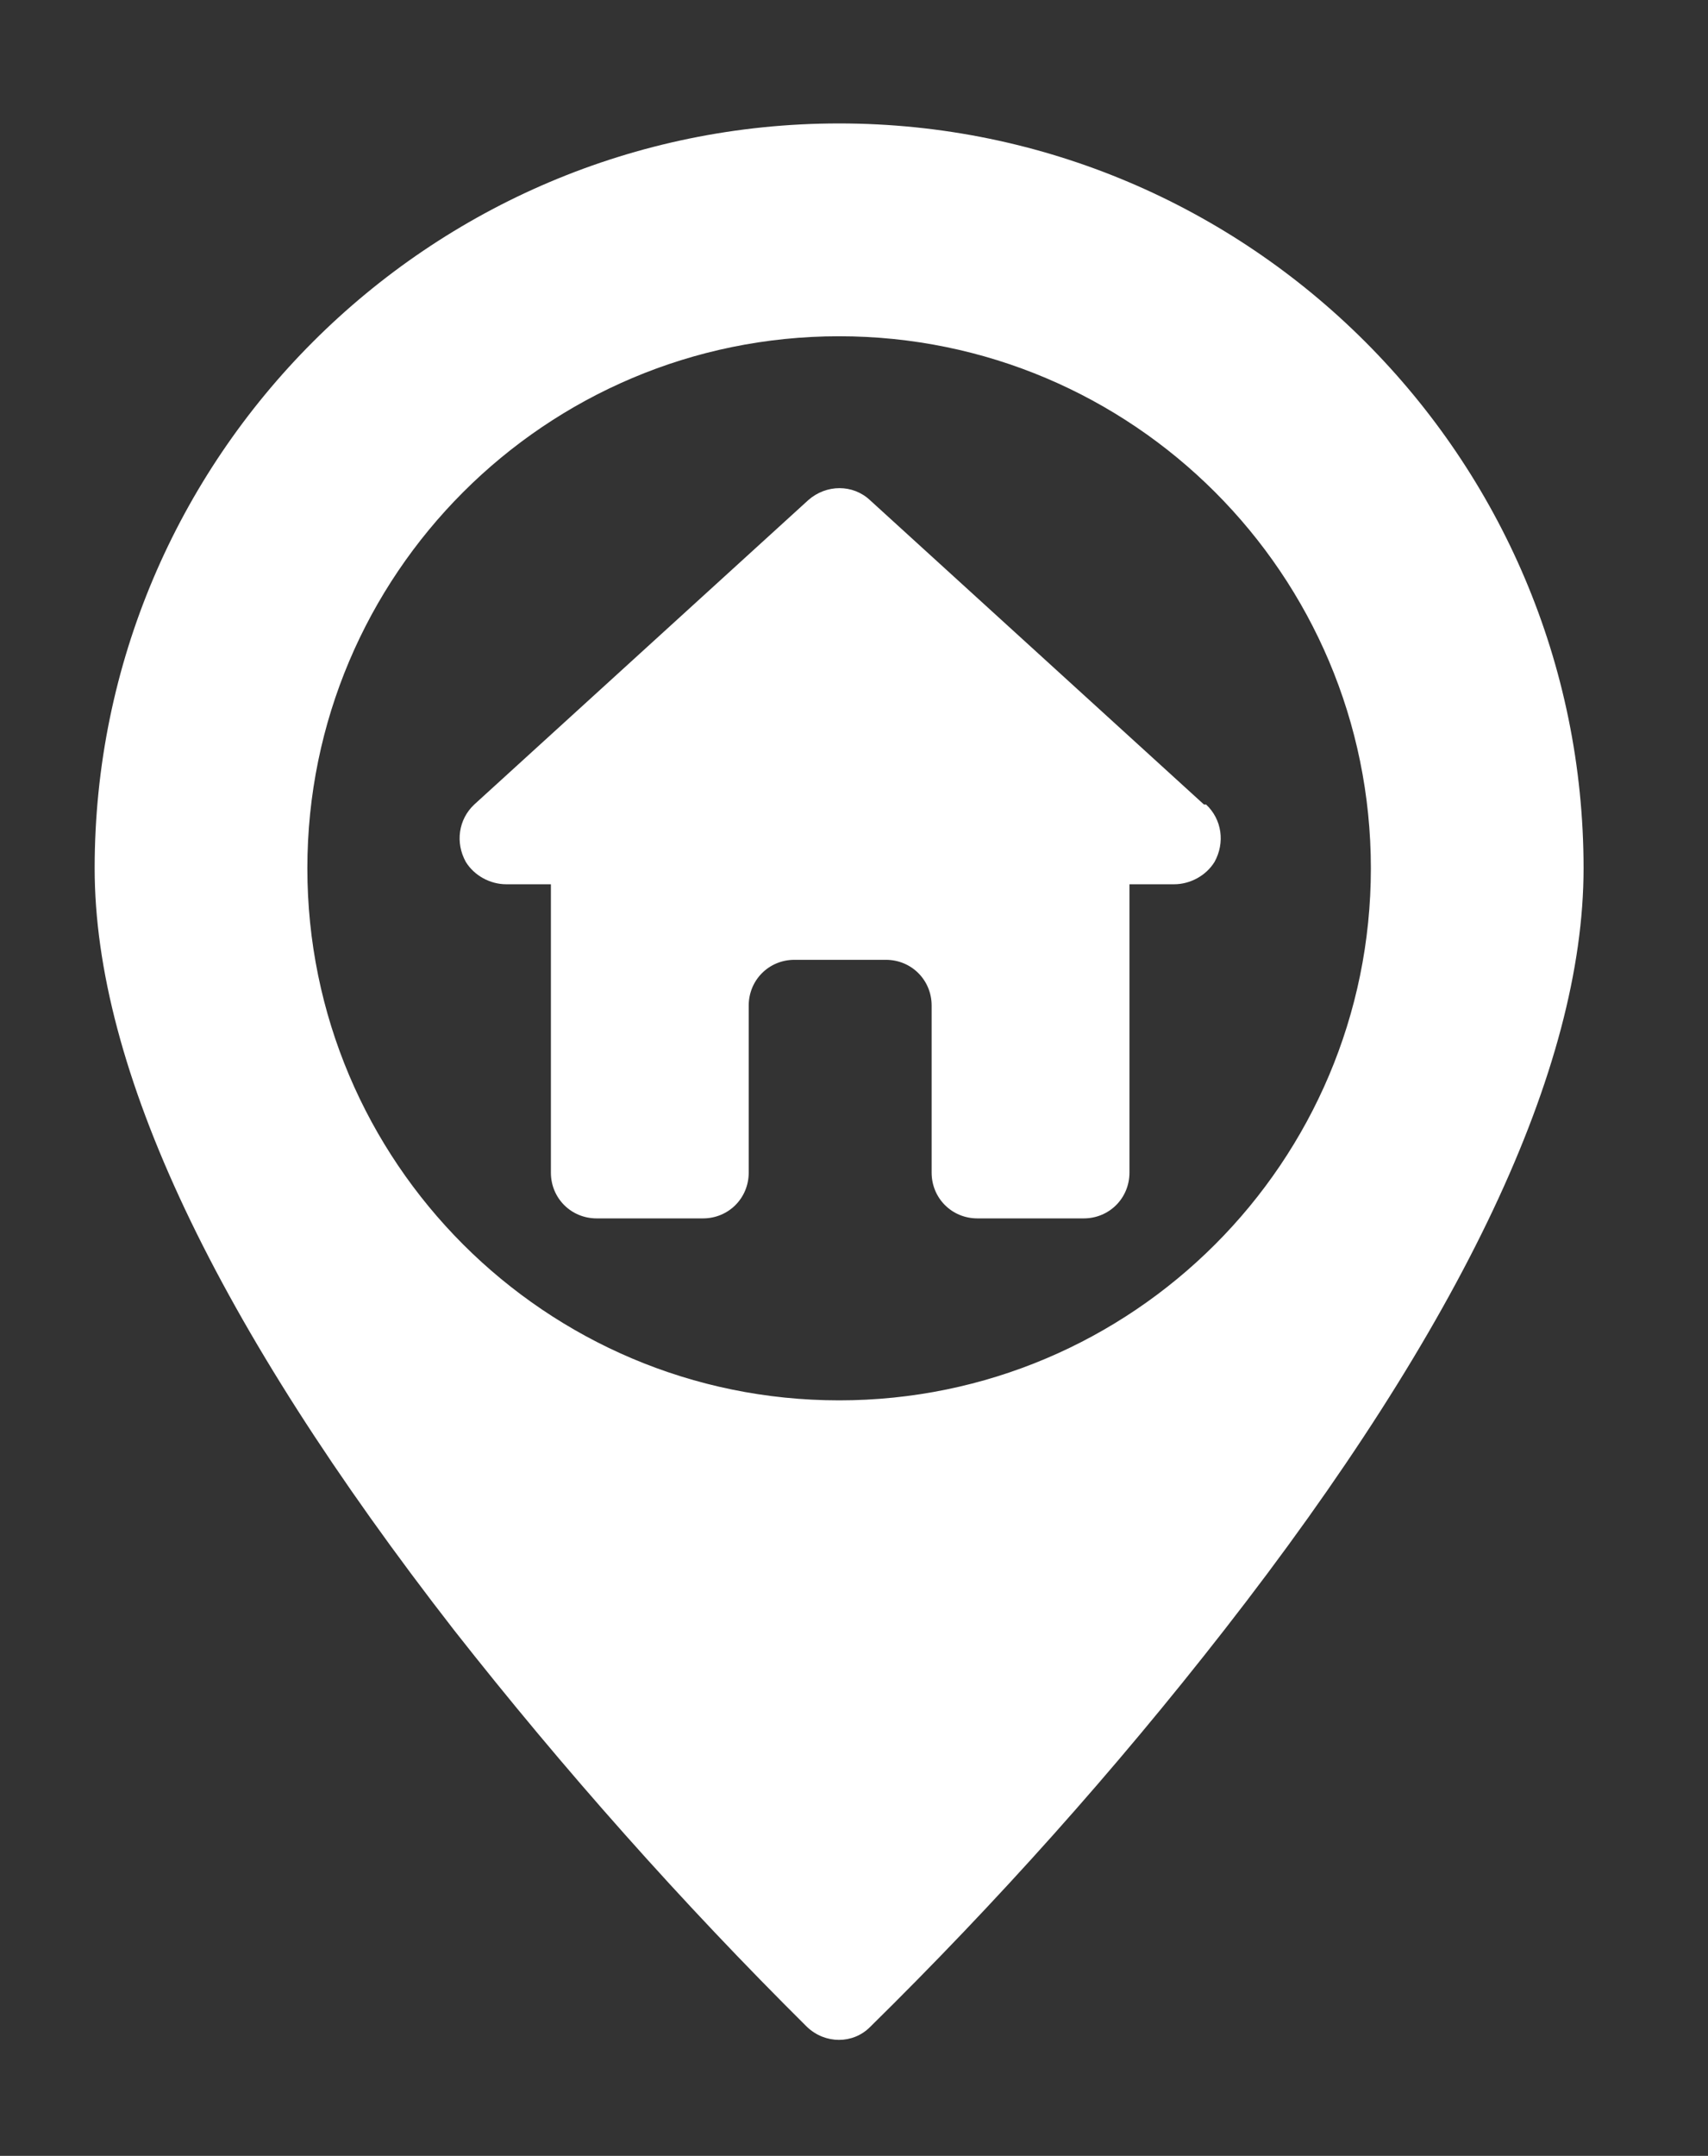 <?xml version="1.0" encoding="UTF-8"?>
<svg id="Calque_1" xmlns="http://www.w3.org/2000/svg" version="1.1" viewBox="0 0 16.06 20.26">
  <rect x="0" y="0" width="16.06" height="20.26" fill="#333333" stroke="none"/>
  <!-- Generator: Adobe Illustrator 29.8.2, SVG Export Plug-In . SVG Version: 2.1.1 Build 3)  -->
  <defs>
    <style>
      .st0 {
        fill: #fff;
      }
    </style>
  </defs>
  <g id="glyph">
    <path id="Tracé_37" class="st0" d="M7.89,1.16c-3.86,0-7,3.14-7,7,0,1.88,1.14,4.28,3.38,7.16,1.03,1.31,2.14,2.56,3.32,3.73.17.16.43.16.59,0,1.19-1.17,2.3-2.41,3.33-3.73,2.24-2.87,3.38-5.28,3.38-7.16,0-3.86-3.14-7-7-7ZM7.89,13.16c-2.76,0-5-2.24-5-5S5.13,3.16,7.89,3.16s5,2.24,5,5c0,2.76-2.24,5-5,5Z"/>
    <path id="Tracé_38" class="st0" d="M11.32,7.56l-3.14-2.86c-.16-.15-.41-.15-.58,0l-3.14,2.86c-.15.14-.18.36-.08.54.08.13.23.21.38.21h.42v2.71c0,.24.19.43.43.43h1c.24,0,.43-.19.43-.43h0v-1.57c0-.24.19-.43.43-.43h.86c.24,0,.43.19.43.43h0v1.57c0,.24.19.43.43.43h1c.24,0,.43-.19.43-.43h0v-2.71h.42c.15,0,.3-.08.38-.21.1-.18.07-.4-.08-.54Z"/>
  </g>
</svg>